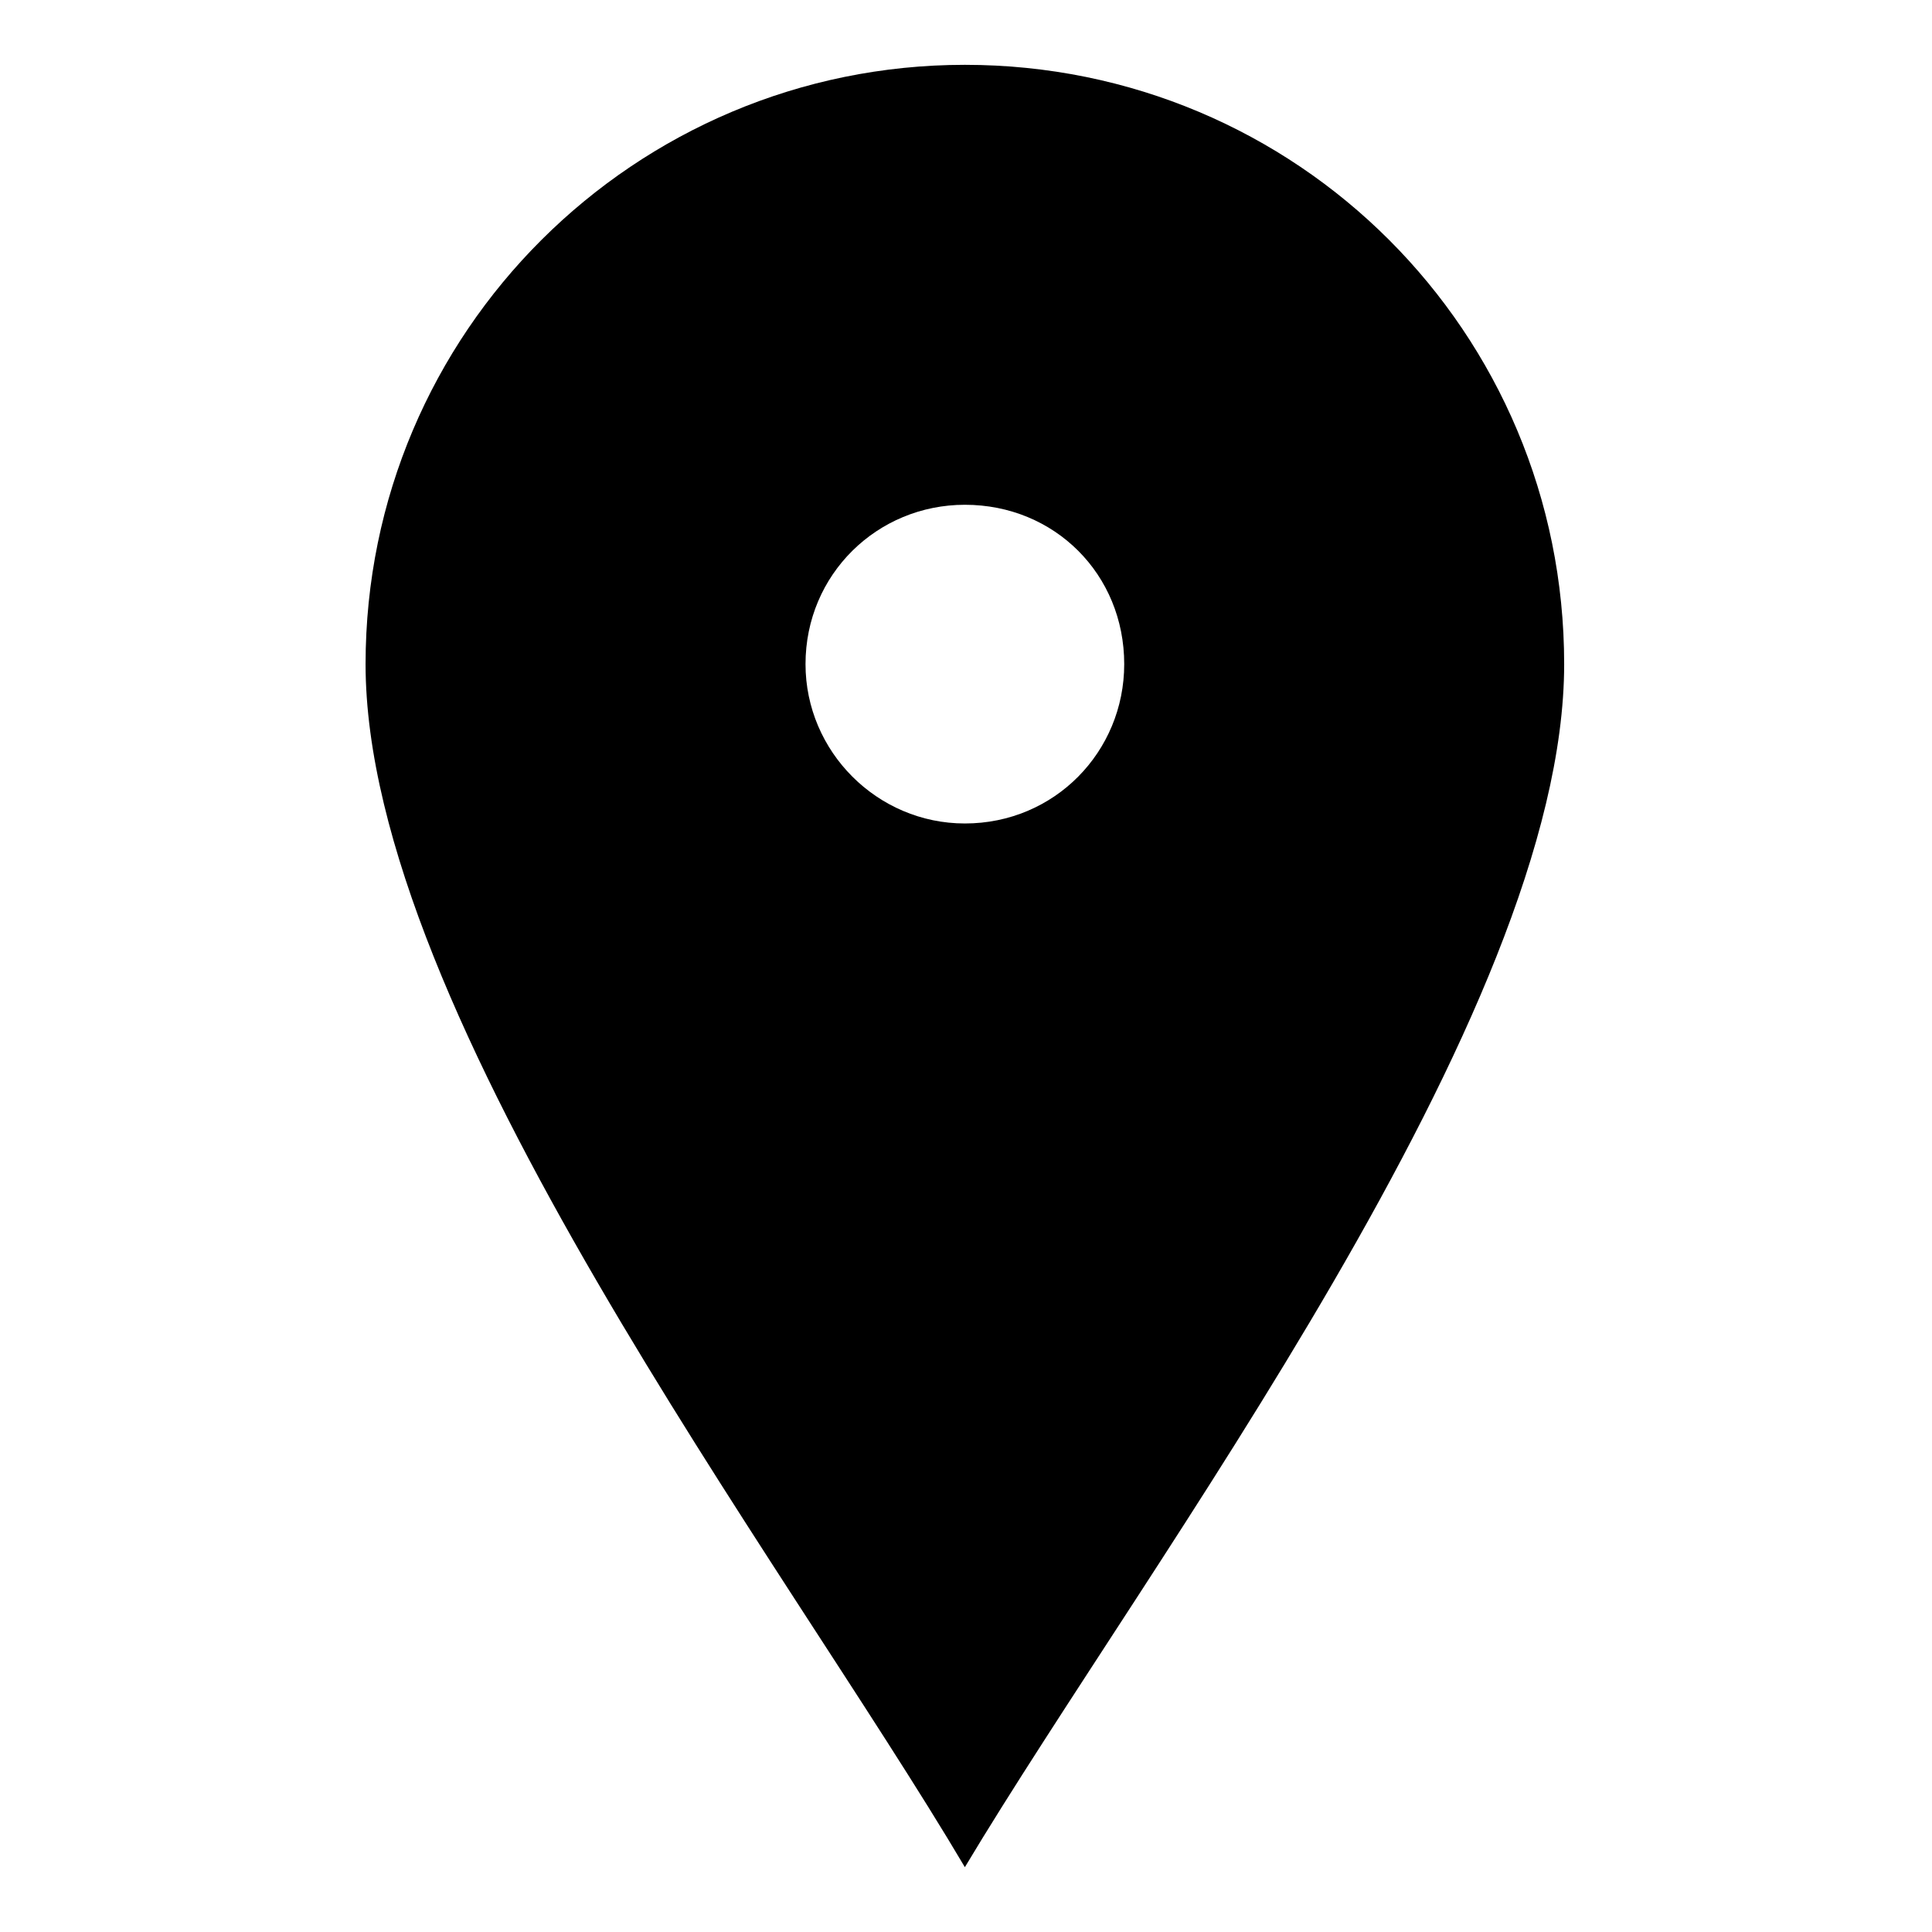 <?xml version="1.0" encoding="UTF-8"?>
<!-- The Best Svg Icon site in the world: iconSvg.co, Visit us! https://iconsvg.co -->
<svg fill="#000000" width="800px" height="800px" version="1.1" viewBox="144 144 512 512" xmlns="http://www.w3.org/2000/svg">
 <path d="m399.7 161.18c88.031 0 158.82 70.781 158.82 158.82 0 92.793-110.04 237.33-158.82 318.82-48.18-81.488-158.82-226.03-158.82-318.82 0-88.031 71.379-158.82 158.82-158.82zm0 116.59c23.793 0 42.23 18.438 42.23 42.23 0 23.199-18.438 42.23-42.23 42.23-23.199 0-42.23-19.035-42.23-42.23 0-23.793 19.035-42.23 42.23-42.23z" fill-rule="evenodd"/>
</svg>